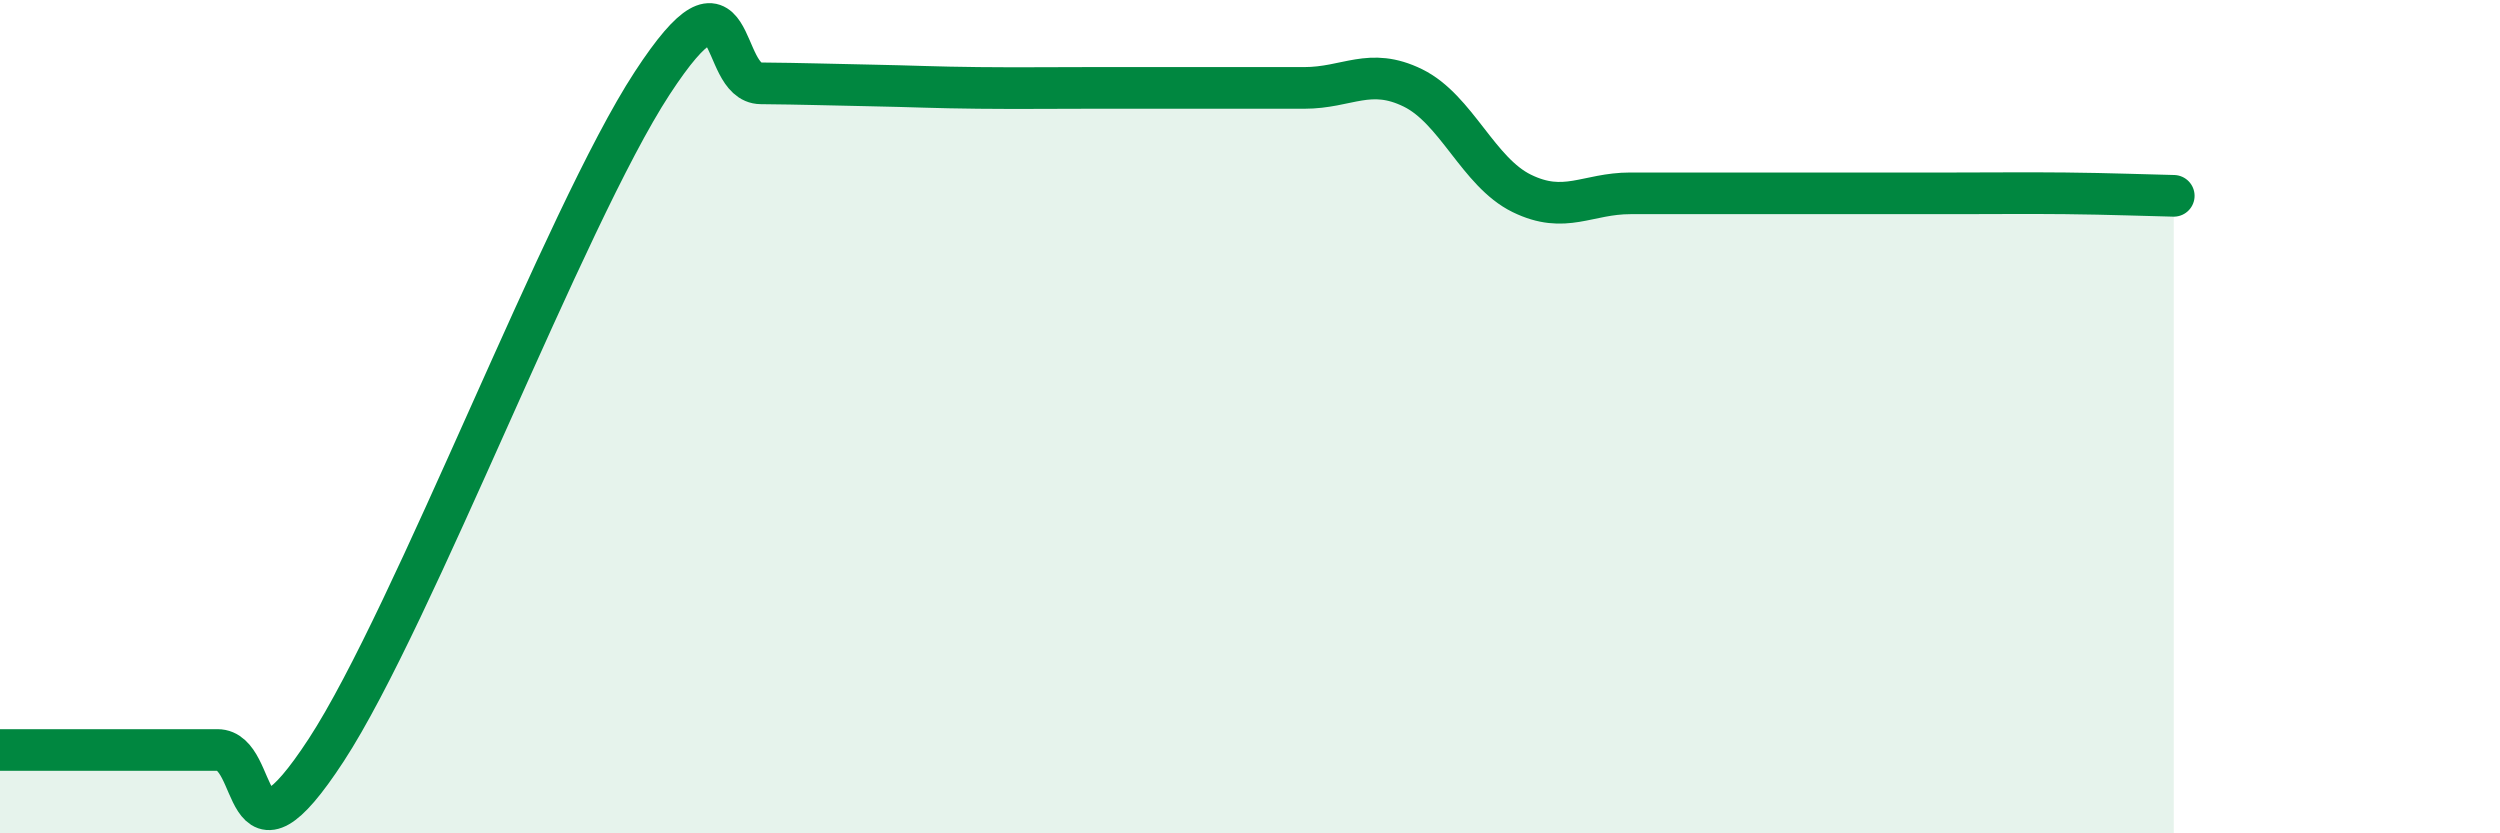 
    <svg width="60" height="20" viewBox="0 0 60 20" xmlns="http://www.w3.org/2000/svg">
      <path
        d="M 0,18 C 0.52,18 1.57,18 2.61,18 C 3.65,18 4.18,18 5.22,18 C 6.26,18 5.74,21.2 7.83,18 C 9.92,14.8 13.56,5.2 15.65,2 C 17.74,-1.2 17.22,1.99 18.26,2 C 19.3,2.01 19.83,2.03 20.87,2.05 C 21.91,2.07 22.44,2.1 23.48,2.11 C 24.52,2.12 25.05,2.11 26.09,2.11 C 27.13,2.11 27.66,2.11 28.7,2.11 C 29.74,2.11 30.26,2.11 31.3,2.11 C 32.34,2.11 32.87,1.6 33.91,2.11 C 34.95,2.62 35.48,4.13 36.52,4.64 C 37.56,5.15 38.09,4.64 39.13,4.64 C 40.17,4.64 40.7,4.64 41.74,4.64 C 42.78,4.64 43.31,4.64 44.35,4.64 C 45.39,4.64 45.92,4.64 46.96,4.64 C 48,4.64 48.53,4.63 49.57,4.64 C 50.61,4.65 51.65,4.69 52.17,4.7L52.17 20L0 20Z"
        fill="#008740"
        opacity="0.1"
        stroke-linecap="round"
        stroke-linejoin="round"
      />
      <path
        d="M 0,18 C 0.52,18 1.57,18 2.61,18 C 3.65,18 4.18,18 5.22,18 C 6.26,18 5.74,21.2 7.83,18 C 9.92,14.8 13.56,5.2 15.65,2 C 17.74,-1.2 17.22,1.99 18.26,2 C 19.3,2.01 19.83,2.03 20.87,2.05 C 21.91,2.07 22.44,2.1 23.48,2.11 C 24.52,2.12 25.05,2.11 26.09,2.11 C 27.13,2.11 27.66,2.11 28.7,2.11 C 29.74,2.11 30.26,2.11 31.3,2.11 C 32.34,2.11 32.87,1.6 33.91,2.11 C 34.95,2.62 35.48,4.13 36.52,4.64 C 37.56,5.15 38.09,4.64 39.13,4.64 C 40.17,4.64 40.7,4.64 41.74,4.64 C 42.78,4.64 43.31,4.64 44.35,4.64 C 45.39,4.64 45.92,4.64 46.96,4.64 C 48,4.64 48.53,4.63 49.57,4.64 C 50.61,4.65 51.65,4.69 52.17,4.7"
        stroke="#008740"
        stroke-width="1"
        fill="none"
        stroke-linecap="round"
        stroke-linejoin="round"
      />
    </svg>
  